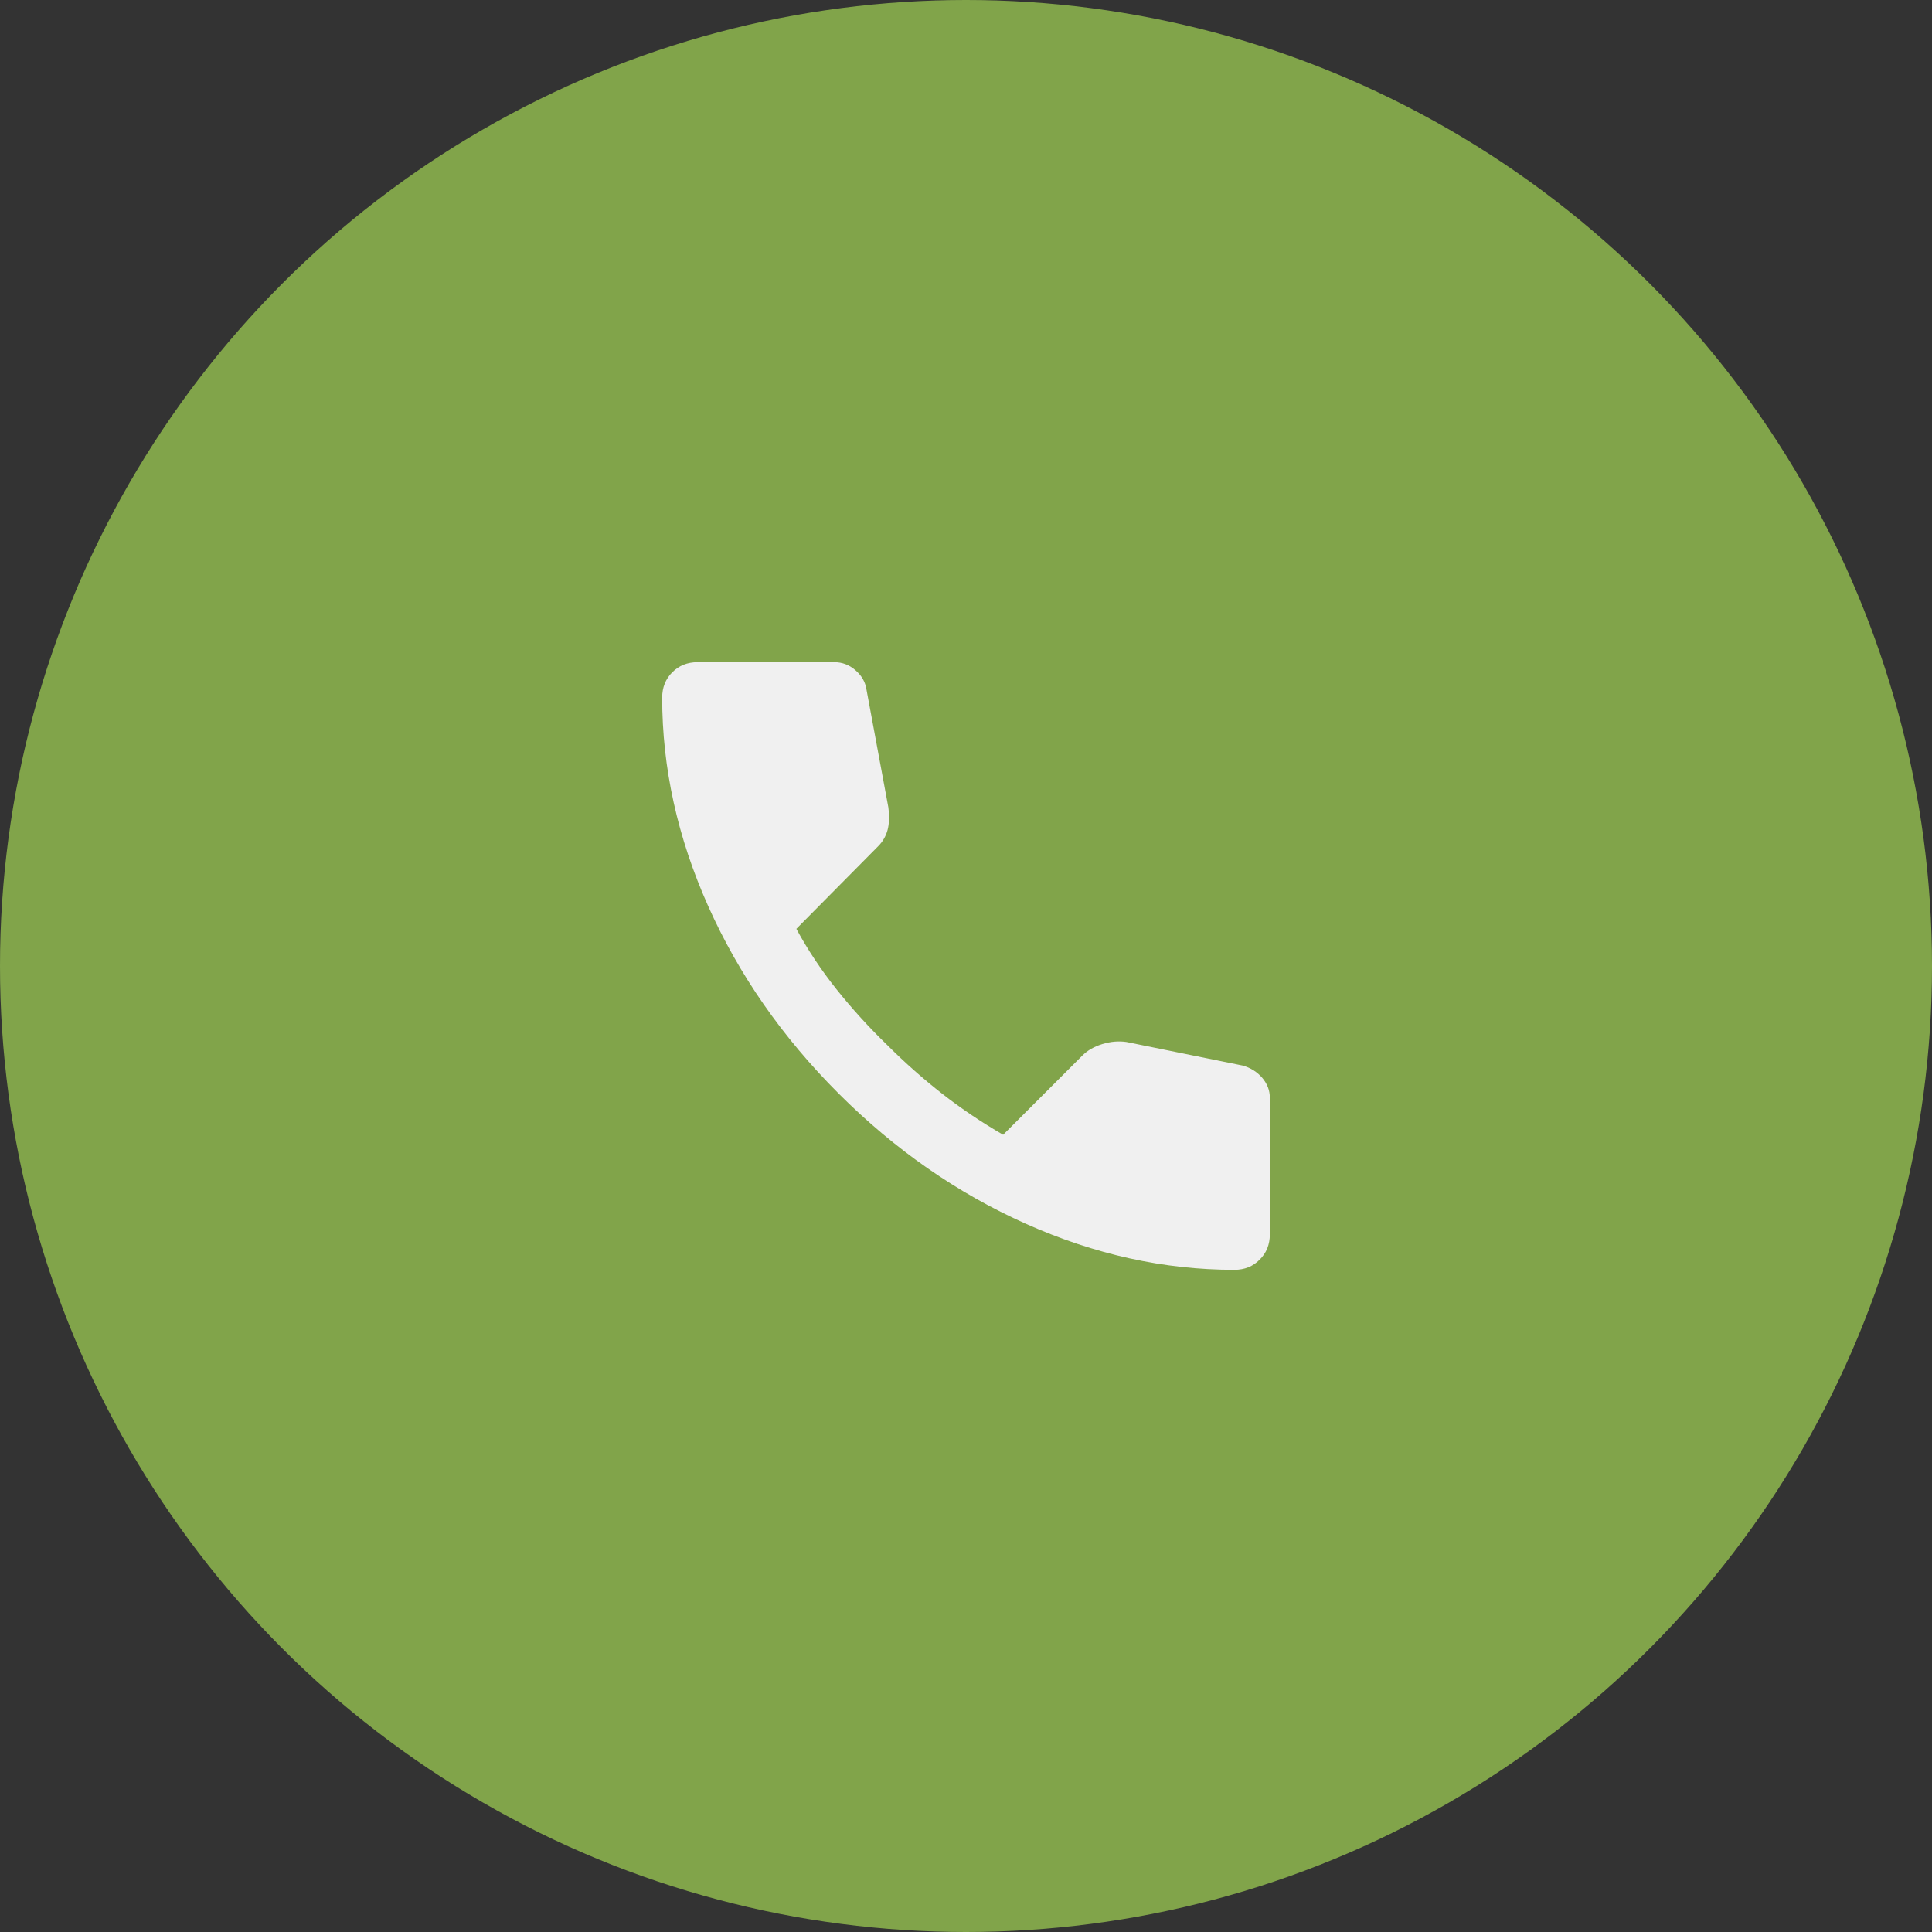 <?xml version="1.0" encoding="UTF-8"?> <svg xmlns="http://www.w3.org/2000/svg" width="31" height="31" viewBox="0 0 31 31" fill="none"><rect x="0" y="0" width="31" height="31" fill="#333333" stroke="none"/><circle cx="15.5" cy="15.5" r="15.5" fill="#81A44A"></circle><path d="M19.806 20.375C18.678 20.375 17.563 20.129 16.462 19.637C15.36 19.145 14.358 18.448 13.455 17.545C12.552 16.642 11.855 15.64 11.363 14.539C10.871 13.438 10.625 12.323 10.625 11.194C10.625 11.031 10.679 10.896 10.787 10.787C10.896 10.679 11.031 10.625 11.194 10.625H13.387C13.514 10.625 13.627 10.668 13.726 10.754C13.825 10.84 13.884 10.941 13.902 11.058L14.254 12.954C14.272 13.099 14.268 13.22 14.241 13.32C14.213 13.419 14.164 13.505 14.092 13.577L12.778 14.904C12.959 15.238 13.173 15.561 13.421 15.872C13.669 16.183 13.942 16.484 14.241 16.773C14.521 17.053 14.814 17.312 15.121 17.552C15.428 17.791 15.753 18.01 16.096 18.208L17.369 16.935C17.45 16.854 17.556 16.793 17.687 16.753C17.818 16.712 17.947 16.701 18.073 16.719L19.942 17.098C20.068 17.134 20.172 17.2 20.253 17.294C20.334 17.39 20.375 17.495 20.375 17.613V19.806C20.375 19.969 20.321 20.104 20.212 20.212C20.104 20.321 19.969 20.375 19.806 20.375Z" fill="#F0F0F0"></path></svg> 